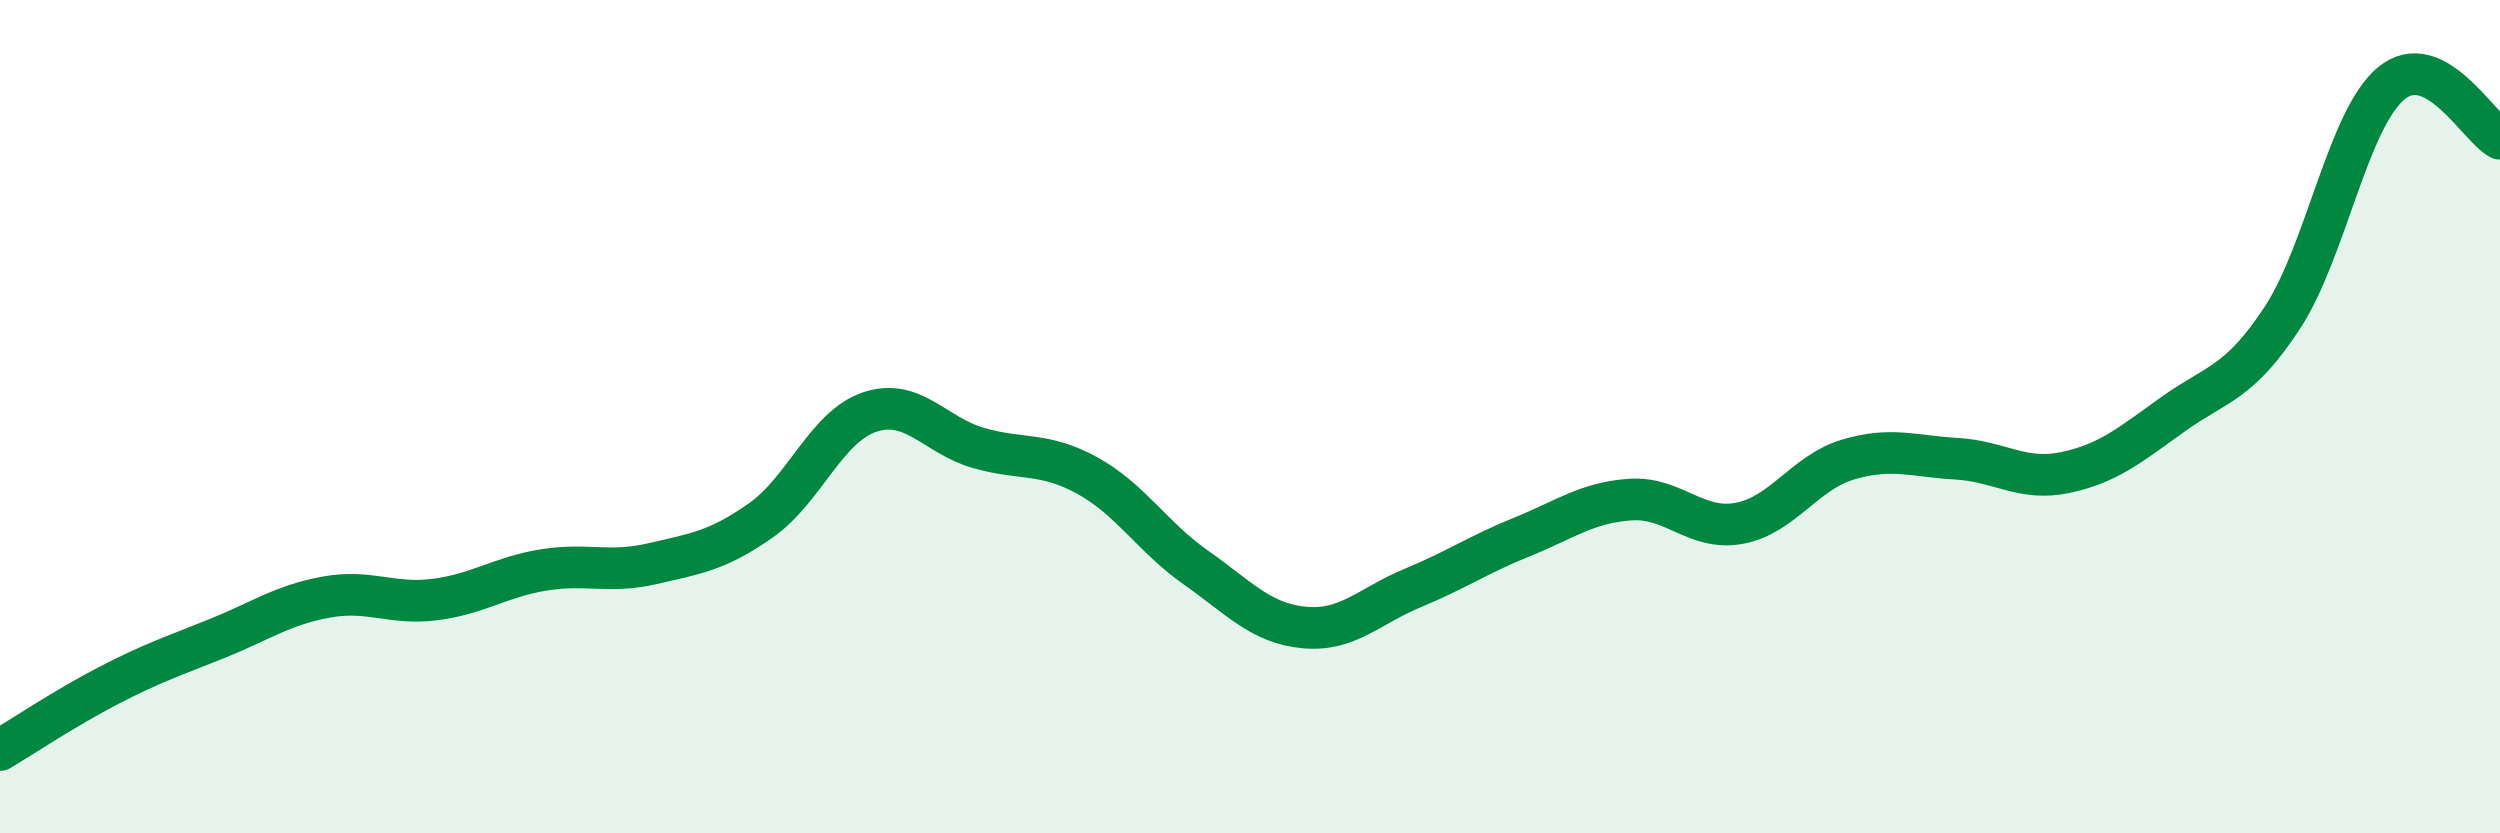 
    <svg width="60" height="20" viewBox="0 0 60 20" xmlns="http://www.w3.org/2000/svg">
      <path
        d="M 0,18 C 0.52,17.69 1.57,16.99 2.61,16.45 C 3.65,15.91 4.18,15.74 5.22,15.32 C 6.26,14.9 6.79,14.52 7.83,14.33 C 8.87,14.14 9.39,14.52 10.43,14.39 C 11.47,14.26 12,13.85 13.04,13.68 C 14.08,13.51 14.61,13.77 15.65,13.53 C 16.69,13.29 17.22,13.22 18.26,12.49 C 19.3,11.76 19.83,10.24 20.87,9.89 C 21.91,9.54 22.44,10.45 23.48,10.75 C 24.52,11.05 25.05,10.84 26.09,11.41 C 27.13,11.98 27.66,12.89 28.7,13.62 C 29.74,14.35 30.26,14.96 31.3,15.06 C 32.34,15.16 32.87,14.54 33.91,14.11 C 34.95,13.68 35.48,13.31 36.52,12.89 C 37.56,12.47 38.09,12.06 39.13,11.99 C 40.17,11.92 40.7,12.75 41.74,12.56 C 42.78,12.37 43.31,11.34 44.35,11.03 C 45.39,10.72 45.92,10.95 46.96,11.01 C 48,11.07 48.53,11.56 49.57,11.34 C 50.61,11.12 51.13,10.67 52.17,9.93 C 53.21,9.19 53.74,9.21 54.78,7.62 C 55.82,6.03 56.35,2.86 57.39,2 C 58.43,1.14 59.48,3.06 60,3.33L60 20L0 20Z"
        fill="#008740"
        opacity="0.1"
        stroke-linecap="round"
        stroke-linejoin="round"
      />
      <path
        d="M 0,18 C 0.52,17.69 1.57,16.99 2.61,16.45 C 3.65,15.91 4.18,15.74 5.22,15.32 C 6.26,14.9 6.79,14.52 7.83,14.33 C 8.87,14.14 9.39,14.52 10.43,14.39 C 11.47,14.26 12,13.85 13.04,13.68 C 14.08,13.51 14.61,13.77 15.65,13.53 C 16.69,13.29 17.22,13.22 18.26,12.49 C 19.3,11.76 19.83,10.24 20.87,9.89 C 21.91,9.54 22.44,10.45 23.48,10.75 C 24.52,11.05 25.05,10.84 26.09,11.41 C 27.13,11.98 27.66,12.89 28.7,13.62 C 29.74,14.35 30.26,14.96 31.3,15.06 C 32.34,15.16 32.87,14.54 33.91,14.11 C 34.95,13.68 35.48,13.31 36.52,12.89 C 37.56,12.47 38.09,12.06 39.13,11.99 C 40.17,11.92 40.7,12.75 41.74,12.56 C 42.78,12.37 43.31,11.34 44.35,11.03 C 45.39,10.72 45.92,10.95 46.96,11.01 C 48,11.07 48.53,11.56 49.57,11.34 C 50.61,11.12 51.13,10.67 52.17,9.93 C 53.21,9.19 53.74,9.21 54.78,7.62 C 55.82,6.03 56.35,2.86 57.39,2 C 58.43,1.14 59.48,3.06 60,3.33"
        stroke="#008740"
        stroke-width="1"
        fill="none"
        stroke-linecap="round"
        stroke-linejoin="round"
      />
    </svg>
  